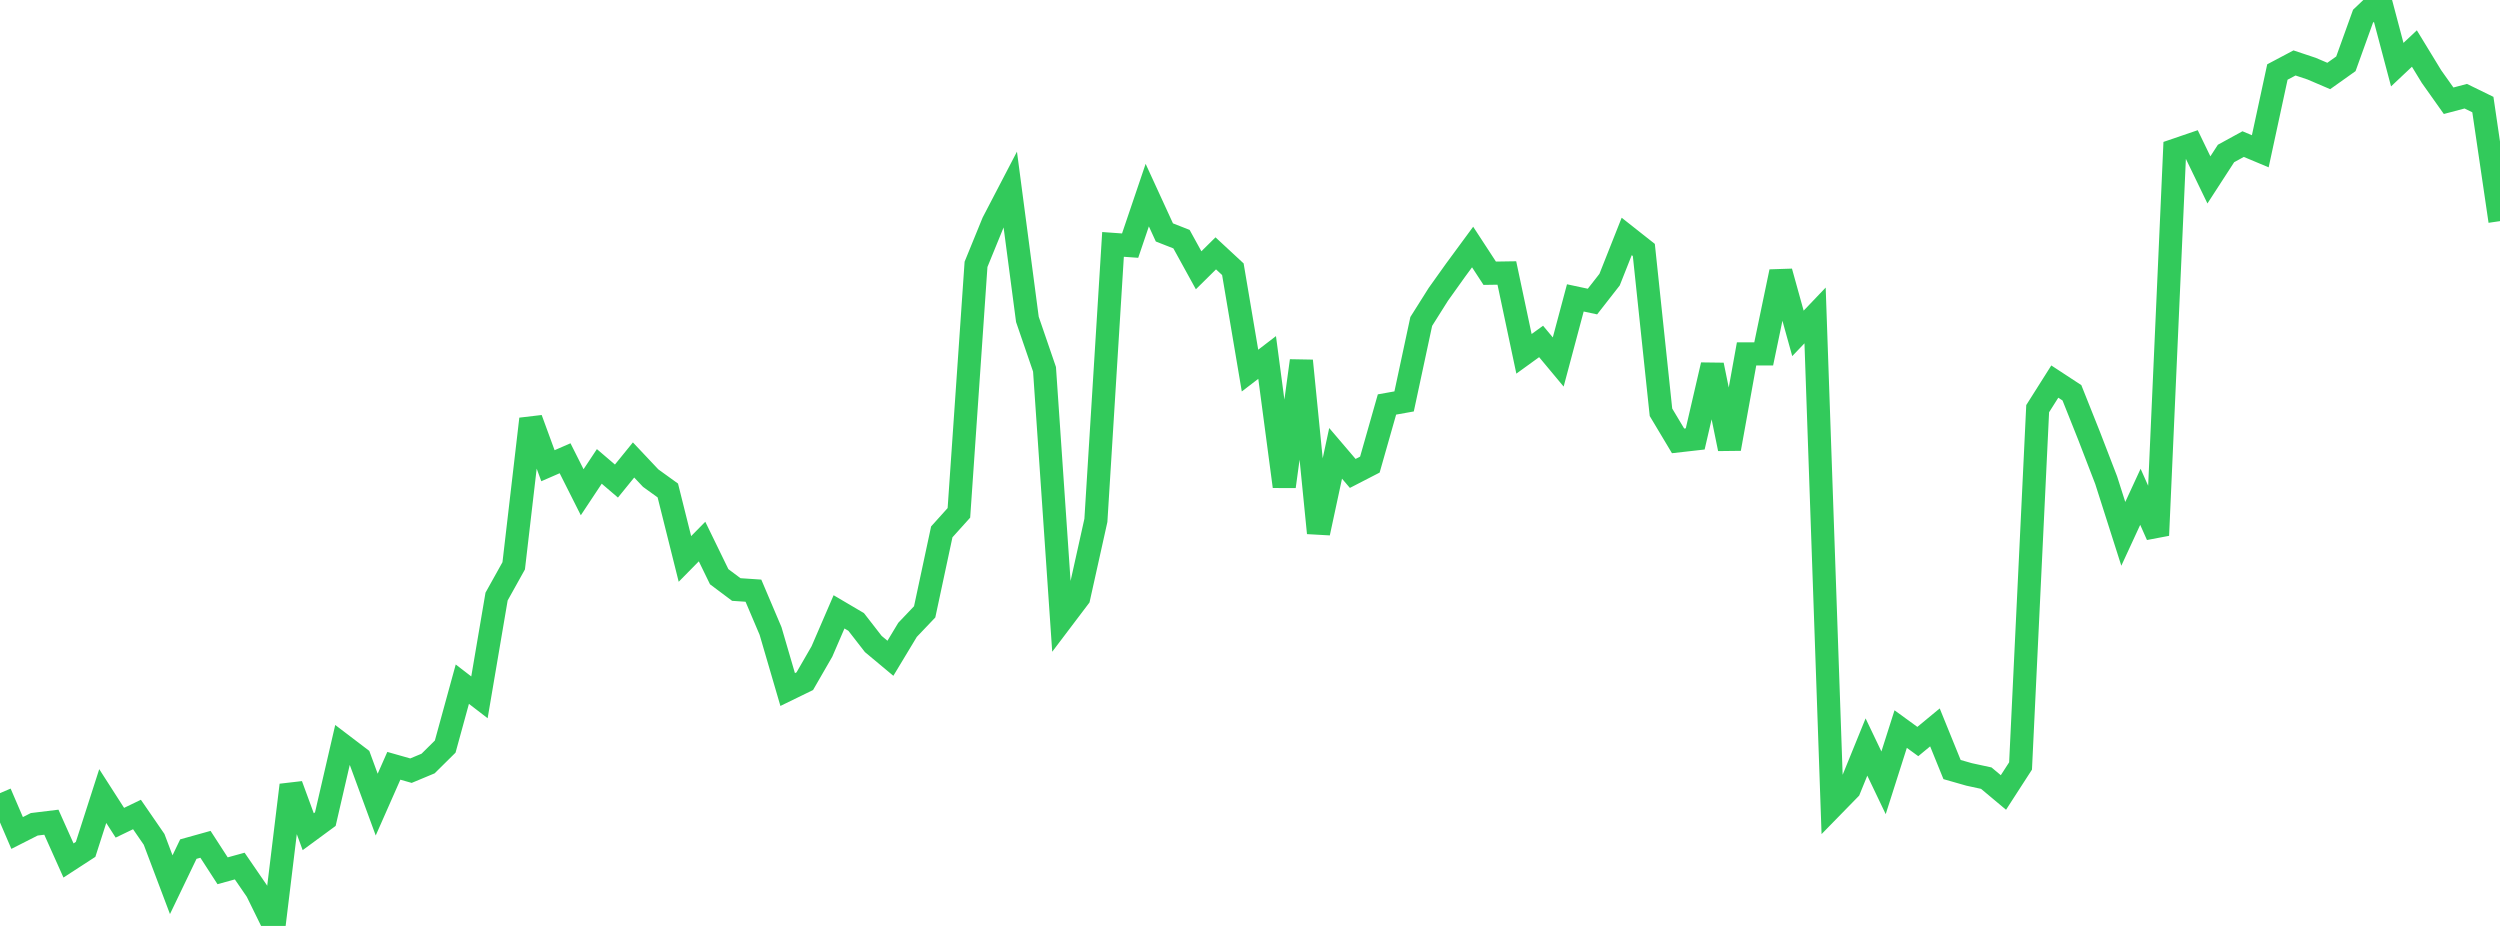 <?xml version="1.0" standalone="no"?>
<!DOCTYPE svg PUBLIC "-//W3C//DTD SVG 1.1//EN" "http://www.w3.org/Graphics/SVG/1.1/DTD/svg11.dtd">

<svg width="135" height="50" viewBox="0 0 135 50" preserveAspectRatio="none" 
  xmlns="http://www.w3.org/2000/svg"
  xmlns:xlink="http://www.w3.org/1999/xlink">


<polyline points="0.0, 42.83 0.925, 44.981 1.849, 44.512 2.774, 44.399 3.699, 46.466 4.623, 45.866 5.548, 42.987 6.473, 44.428 7.397, 43.983 8.322, 45.326 9.247, 47.774 10.171, 45.851 11.096, 45.593 12.021, 47.022 12.945, 46.767 13.87, 48.115 14.795, 50.0 15.719, 42.395 16.644, 44.912 17.568, 44.233 18.493, 40.231 19.418, 40.935 20.342, 43.449 21.267, 41.353 22.192, 41.616 23.116, 41.231 24.041, 40.316 24.966, 36.945 25.89, 37.656 26.815, 32.215 27.74, 30.554 28.664, 22.625 29.589, 25.149 30.514, 24.746 31.438, 26.581 32.363, 25.186 33.288, 25.977 34.212, 24.838 35.137, 25.819 36.062, 26.486 36.986, 30.183 37.911, 29.243 38.836, 31.142 39.76, 31.834 40.685, 31.896 41.61, 34.074 42.534, 37.235 43.459, 36.784 44.384, 35.179 45.308, 33.04 46.233, 33.585 47.158, 34.776 48.082, 35.547 49.007, 34.012 49.932, 33.04 50.856, 28.721 51.781, 27.694 52.705, 14.275 53.63, 12.01 54.555, 10.234 55.479, 17.246 56.404, 19.942 57.329, 33.485 58.253, 32.264 59.178, 28.1 60.103, 13.198 61.027, 13.264 61.952, 10.536 62.877, 12.551 63.801, 12.914 64.726, 14.595 65.651, 13.681 66.575, 14.538 67.5, 20.012 68.425, 19.303 69.349, 26.271 70.274, 19.481 71.199, 28.781 72.123, 24.481 73.048, 25.565 73.973, 25.088 74.897, 21.842 75.822, 21.677 76.747, 17.358 77.671, 15.892 78.596, 14.596 79.521, 13.339 80.445, 14.755 81.37, 14.741 82.295, 19.107 83.219, 18.438 84.144, 19.548 85.068, 16.086 85.993, 16.284 86.918, 15.1 87.842, 12.768 88.767, 13.498 89.692, 22.263 90.616, 23.807 91.541, 23.702 92.466, 19.71 93.39, 24.234 94.315, 19.111 95.24, 19.111 96.164, 14.672 97.089, 18.003 98.014, 17.034 98.938, 43.56 99.863, 42.613 100.788, 40.339 101.712, 42.272 102.637, 39.37 103.562, 40.043 104.486, 39.279 105.411, 41.556 106.336, 41.82 107.26, 42.02 108.185, 42.794 109.11, 41.362 110.034, 22.068 110.959, 20.605 111.884, 21.211 112.808, 23.528 113.733, 25.929 114.658, 28.828 115.582, 26.827 116.507, 28.907 117.432, 8.117 118.356, 7.801 119.281, 9.715 120.205, 8.288 121.13, 7.781 122.055, 8.169 122.979, 3.889 123.904, 3.399 124.829, 3.708 125.753, 4.103 126.678, 3.445 127.603, 0.877 128.527, 0.0 129.452, 3.491 130.377, 2.62 131.301, 4.135 132.226, 5.44 133.151, 5.195 134.075, 5.647 135.0, 11.941" fill="none" stroke="#32ca5b" stroke-width="1.25"/>

</svg>